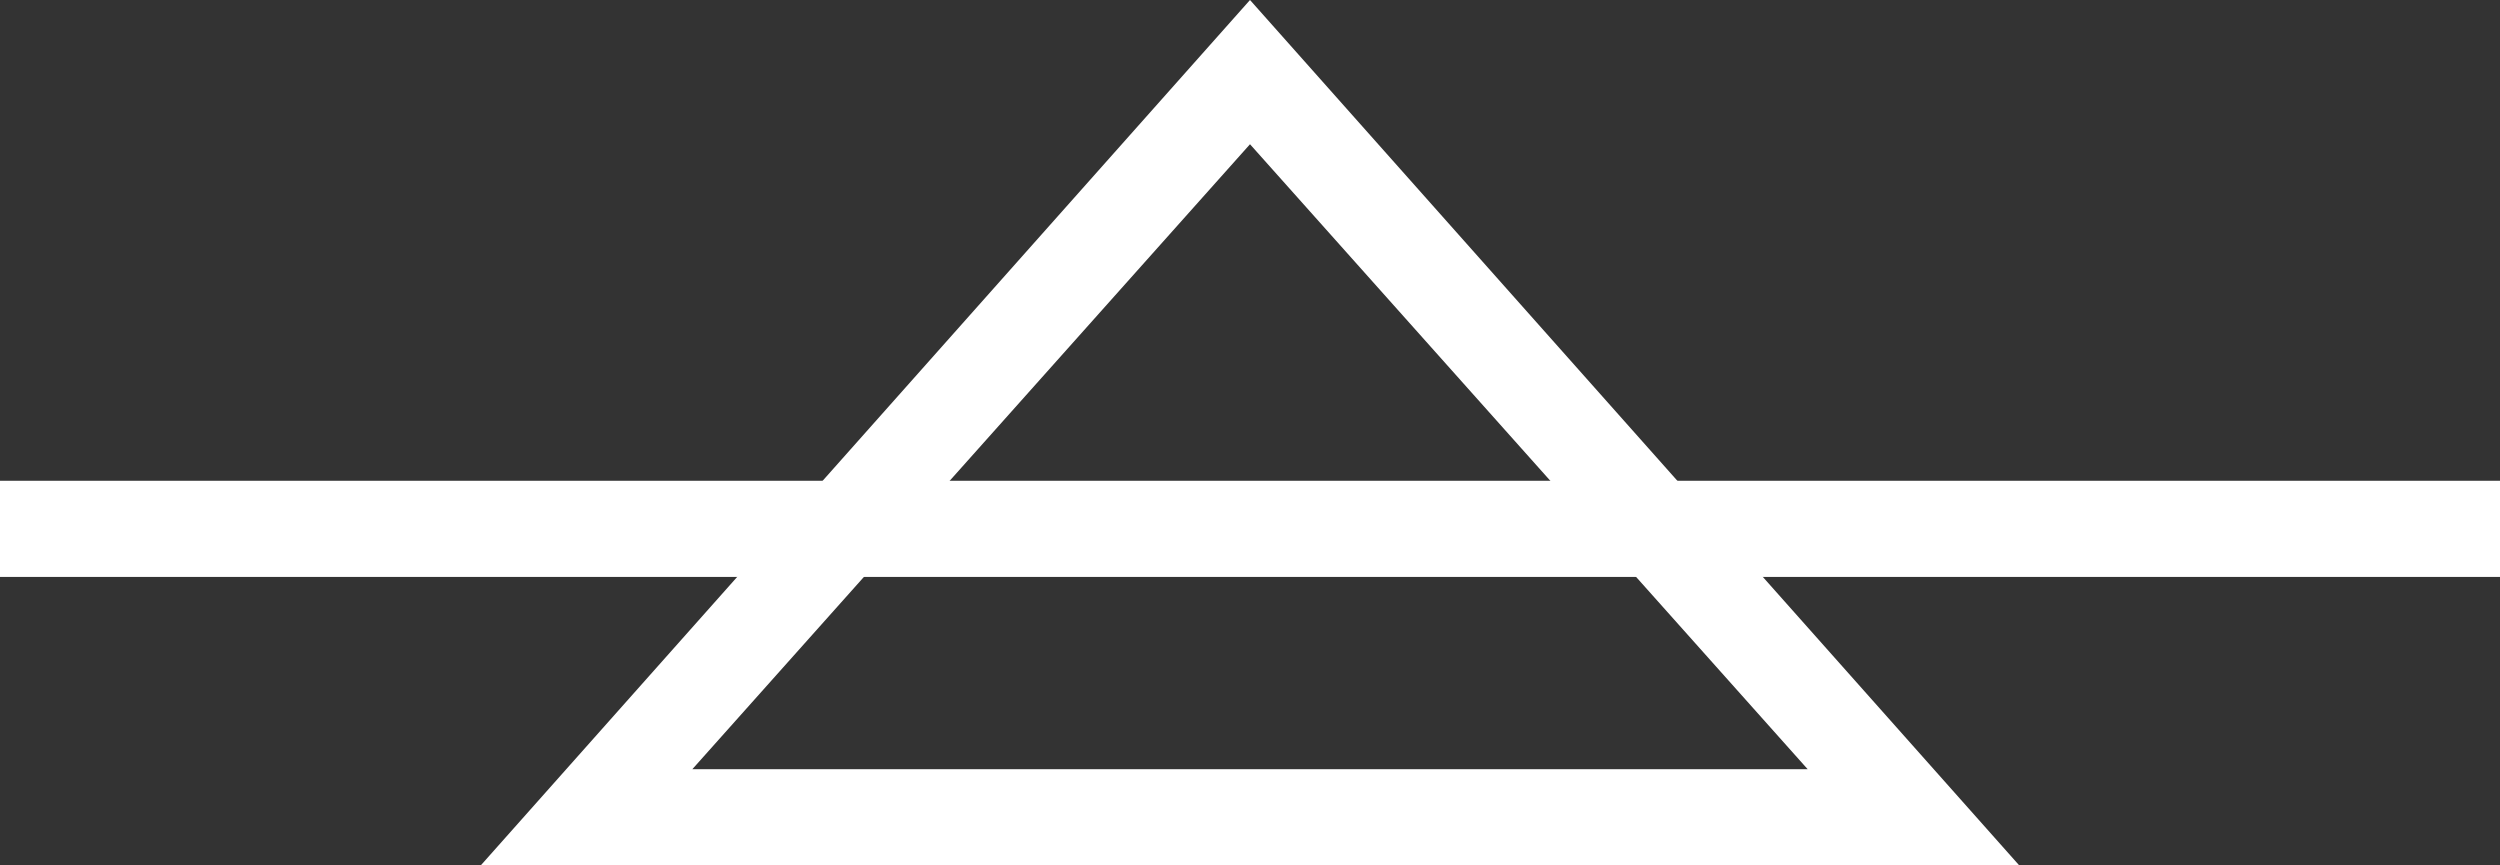<?xml version="1.0" encoding="utf-8"?>
<svg xmlns="http://www.w3.org/2000/svg" xmlns:xlink="http://www.w3.org/1999/xlink" x="0px" y="0px" viewBox="0 0 26 9" enable-background="new 0 0 26 9" xml:space="preserve" width="26" height="9">
  <rect x="0" y="0" width="26" height="9" fill="#333333" stroke="none"/>
  <polygon fill="#ffffff" points="26,6 0,6 0,5 26,5 26,6 26,6 "/>
  <path fill="#ffffff" d="M18.8,8L13,1.5L7.2,8H18.8 M21,9H5l8-9L21,9L21,9L21,9z"/>
</svg>

